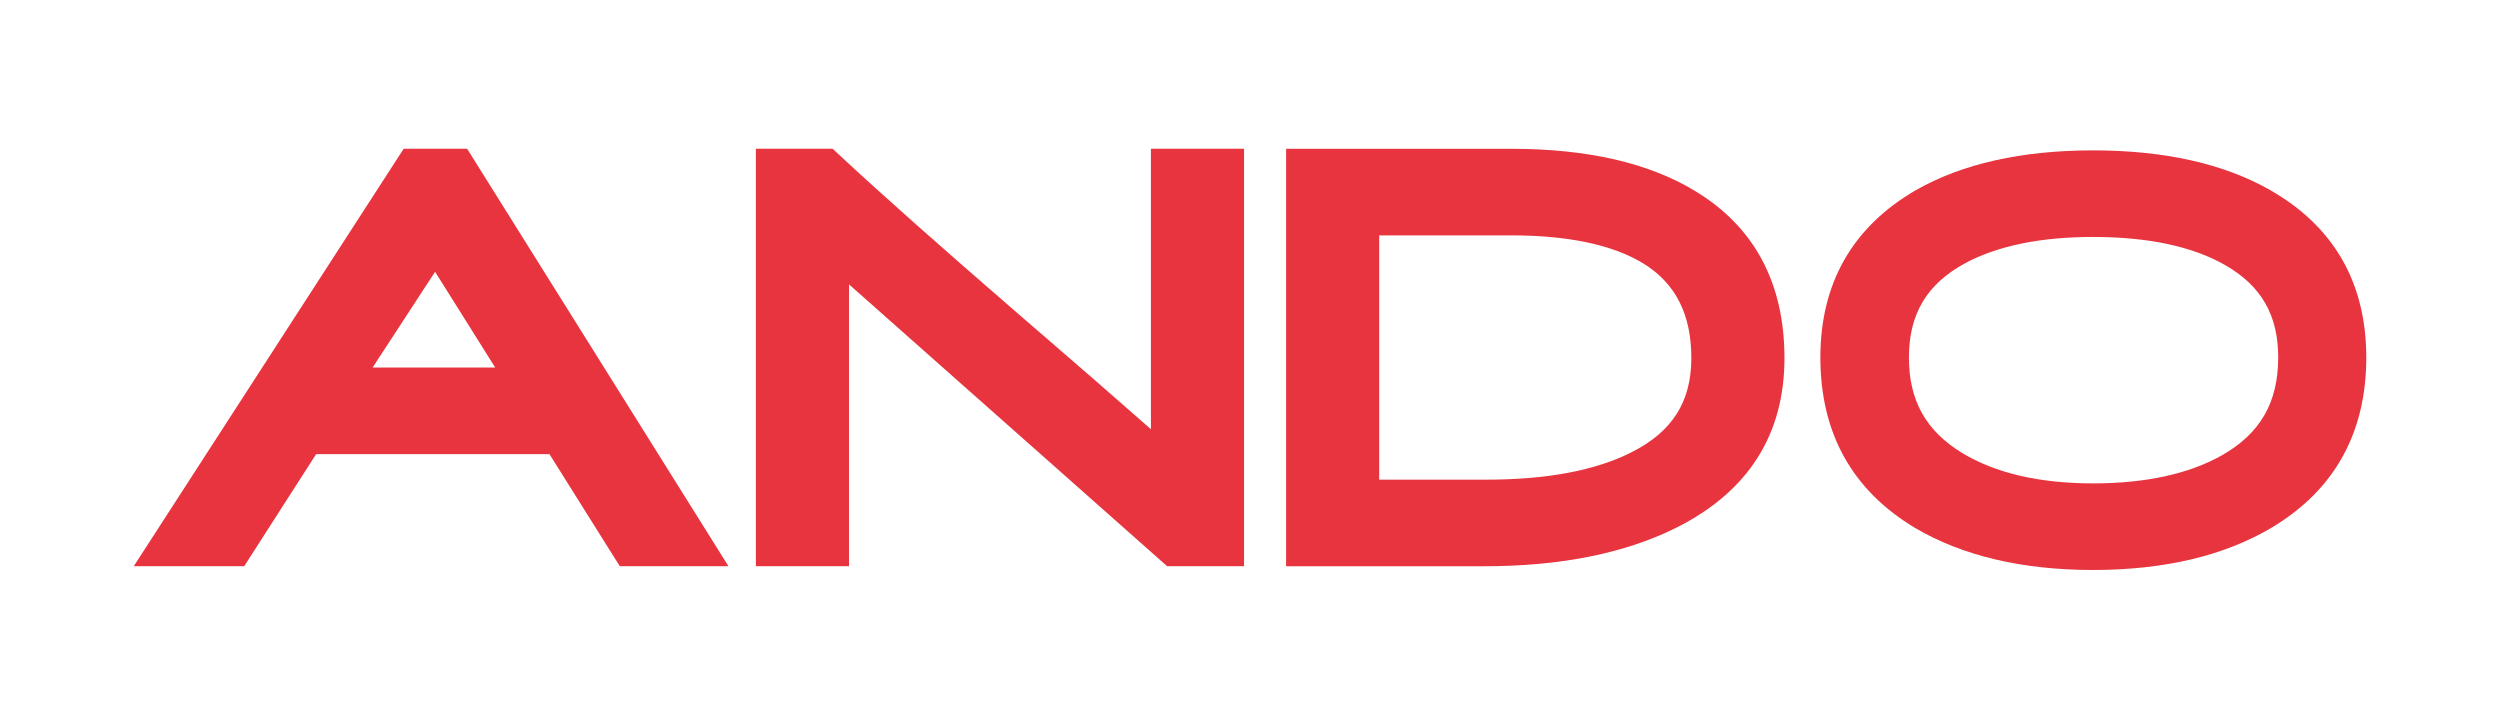 <svg xmlns="http://www.w3.org/2000/svg" version="1.1" xmlns:xlink="http://www.w3.org/1999/xlink" width="160" height="46"><svg width="160" height="46" viewBox="0 0 160 46" fill="none" xmlns="http://www.w3.org/2000/svg">
<path d="M25.835 9.521L8.56 36.238H15.628L20.232 29.066H35.166L39.667 36.238H46.621L29.896 9.521H25.835ZM23.846 23.523L27.846 17.395L31.693 23.523H23.846Z" fill="#E7343F"></path>
<path d="M73.659 27.47C71.473 25.542 68.626 23.066 65.144 20.066C60.238 15.822 56.416 12.431 53.786 9.983L53.289 9.521H48.376V36.238H54.336V18.2L74.697 36.238H79.619V9.521H73.659V27.47Z" fill="#E7343F"></path>
<path d="M108.461 12.209C105.52 10.426 101.577 9.523 96.745 9.523H82.31V36.24H94.994C99.893 36.24 104.038 35.404 107.312 33.758C111.887 31.459 114.206 27.811 114.206 22.917C114.204 18.101 112.269 14.498 108.461 12.209ZM95.13 30.698H88.268V15.064H96.711C100.374 15.064 103.225 15.67 105.184 16.867C107.243 18.145 108.245 20.122 108.245 22.915C108.245 25.724 107.02 27.644 104.384 28.961C102.098 30.112 98.984 30.698 95.13 30.698Z" fill="#E7343F"></path>
<path d="M145.288 12.164C142.332 10.478 138.519 9.624 133.956 9.624C129.393 9.624 125.58 10.478 122.613 12.171C118.559 14.524 116.504 18.127 116.504 22.88C116.504 27.716 118.542 31.384 122.57 33.79C125.597 35.574 129.428 36.479 133.956 36.479C138.531 36.479 142.386 35.561 145.416 33.751L145.419 33.749C149.416 31.348 151.442 27.692 151.442 22.88C151.44 18.099 149.37 14.494 145.288 12.164ZM133.956 30.937C130.516 30.937 127.686 30.276 125.551 28.974C123.245 27.557 122.171 25.62 122.171 22.88C122.171 20.088 123.324 18.166 125.79 16.834C127.867 15.727 130.614 15.165 133.956 15.165C137.495 15.165 140.346 15.775 142.432 16.979C144.733 18.307 145.805 20.181 145.805 22.879C145.805 25.758 144.655 27.751 142.188 29.148C140.077 30.335 137.308 30.937 133.956 30.937Z" fill="#E7343F"></path>
</svg><style>@media (prefers-color-scheme: light) { :root { filter: none; } }
@media (prefers-color-scheme: dark) { :root { filter: none; } }
</style></svg>